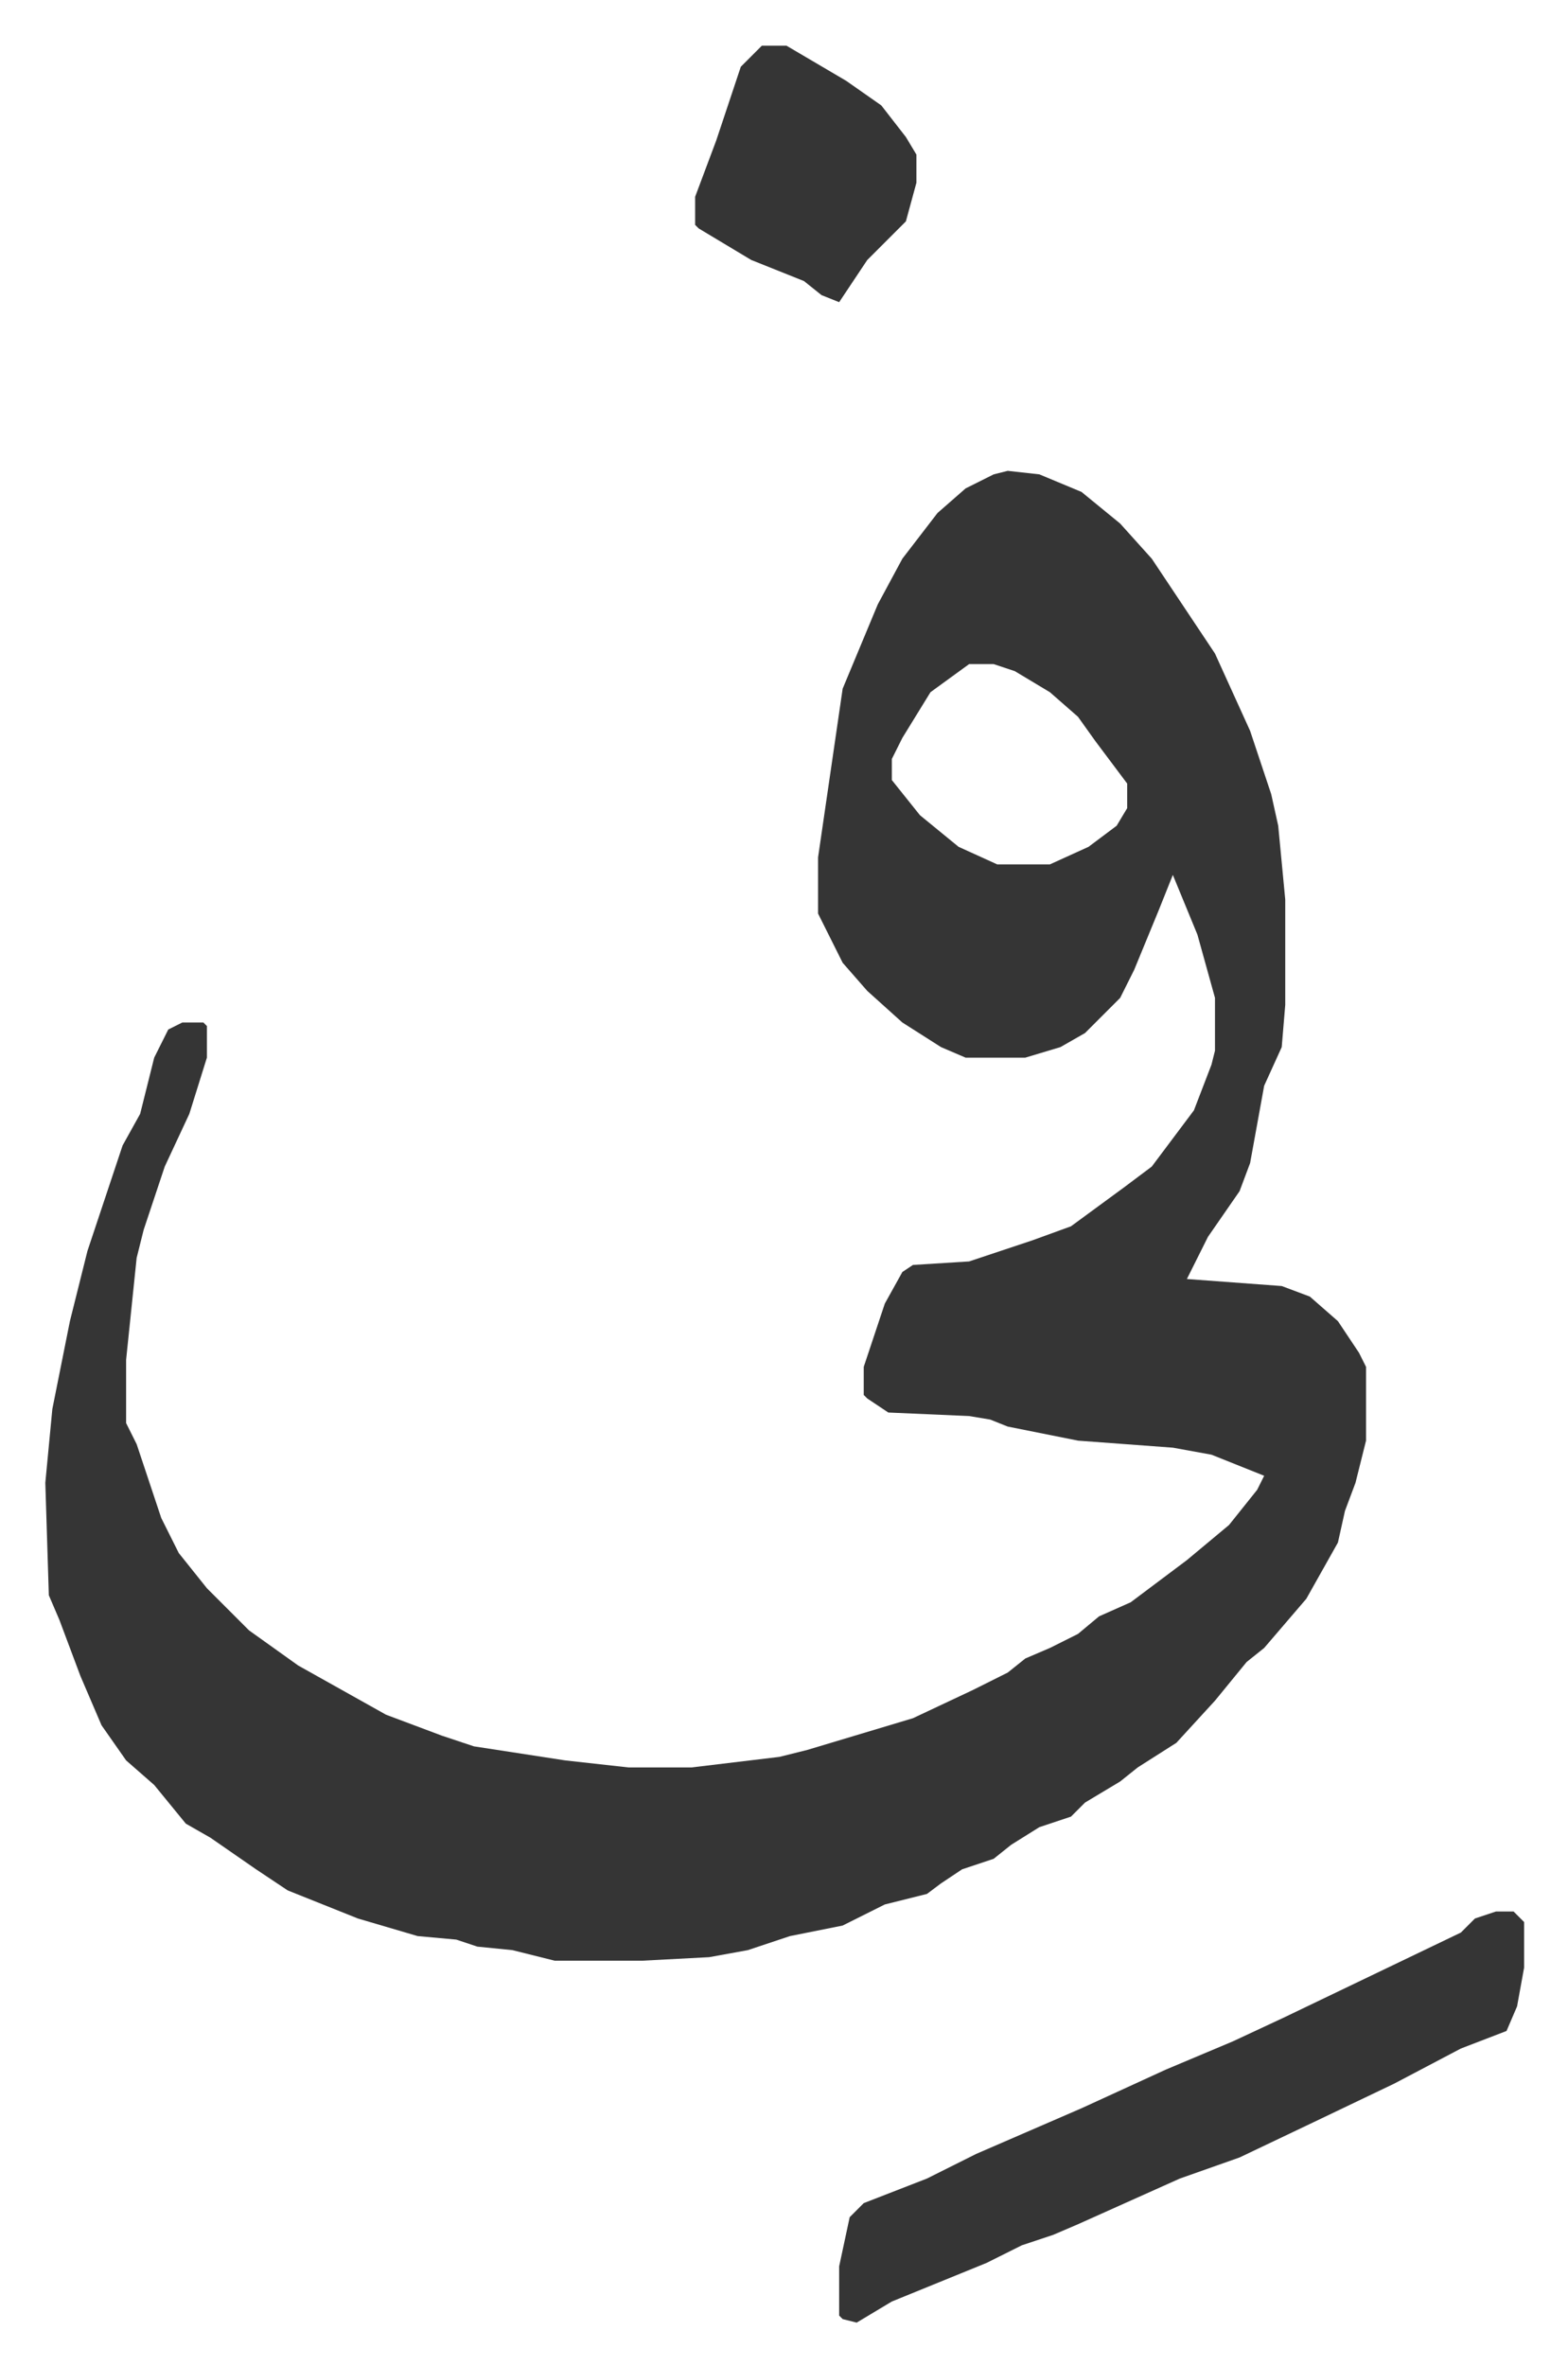 <svg xmlns="http://www.w3.org/2000/svg" viewBox="-12.9 517 446.4 673.4">
    <path fill="#353535" id="rule_normal" d="m274 651 9 1 12 5 11 9 9 10 8 12 10 15 10 22 6 18 2 9 2 21v30l-1 12-5 11-4 22-3 8-9 13-6 12 27 2 8 3 8 7 6 9 2 4v21l-3 12-3 8-2 9-9 16-12 14-5 4-9 11-11 12-11 7-5 4-10 6-4 4-9 3-8 5-5 4-9 3-6 4-4 3-12 3-12 6-15 3-12 4-11 2-19 1h-25l-12-3-10-1-6-2-11-1-17-5-20-8-9-6-13-9-7-4-9-11-8-7-7-10-6-14-6-16-3-7-1-32 2-21 5-25 5-20 10-30 5-9 4-16 4-8 4-2h6l1 1v9l-5 16-7 15-6 18-2 8-3 29v18l3 6 7 21 5 10 8 10 12 12 14 10 25 14 16 6 9 3 26 4 18 2h18l25-3 8-2 30-9 17-8 10-5 5-4 7-3 8-4 6-5 9-4 16-12 12-10 8-10 2-4-15-6-11-2-27-2-20-4-5-2-6-1-23-1-6-4-1-1v-8l6-18 5-9 3-2 16-1 18-6 11-4 15-11 8-6 12-16 5-13 1-4v-15l-5-18-7-17-4 10-7 17-4 8-10 10-7 4-10 3h-17l-7-3-11-7-10-9-7-8-7-14v-16l7-48 10-24 7-13 10-13 8-7 8-4zm-11 55-11 8-8 13-3 6v6l8 10 11 9 11 5h15l11-5 8-6 3-5v-7l-9-12-5-7-8-7-10-6-6-2zm150 355h5l3 3v13l-2 11-3 7-13 5-19 10-23 11-21 10-17 6-29 13-7 3-9 3-10 5-27 11-10 6-4-1-1-1v-14l3-14 4-4 18-7 14-7 30-13 24-11 19-8 15-7 25-12 25-12 4-4zM204 530h7l17 10 10 7 7 9 3 5v8l-3 11-11 11-8 12-5-2-5-4-15-6-15-9-1-1v-8l6-16 7-21z"/>
</svg>
